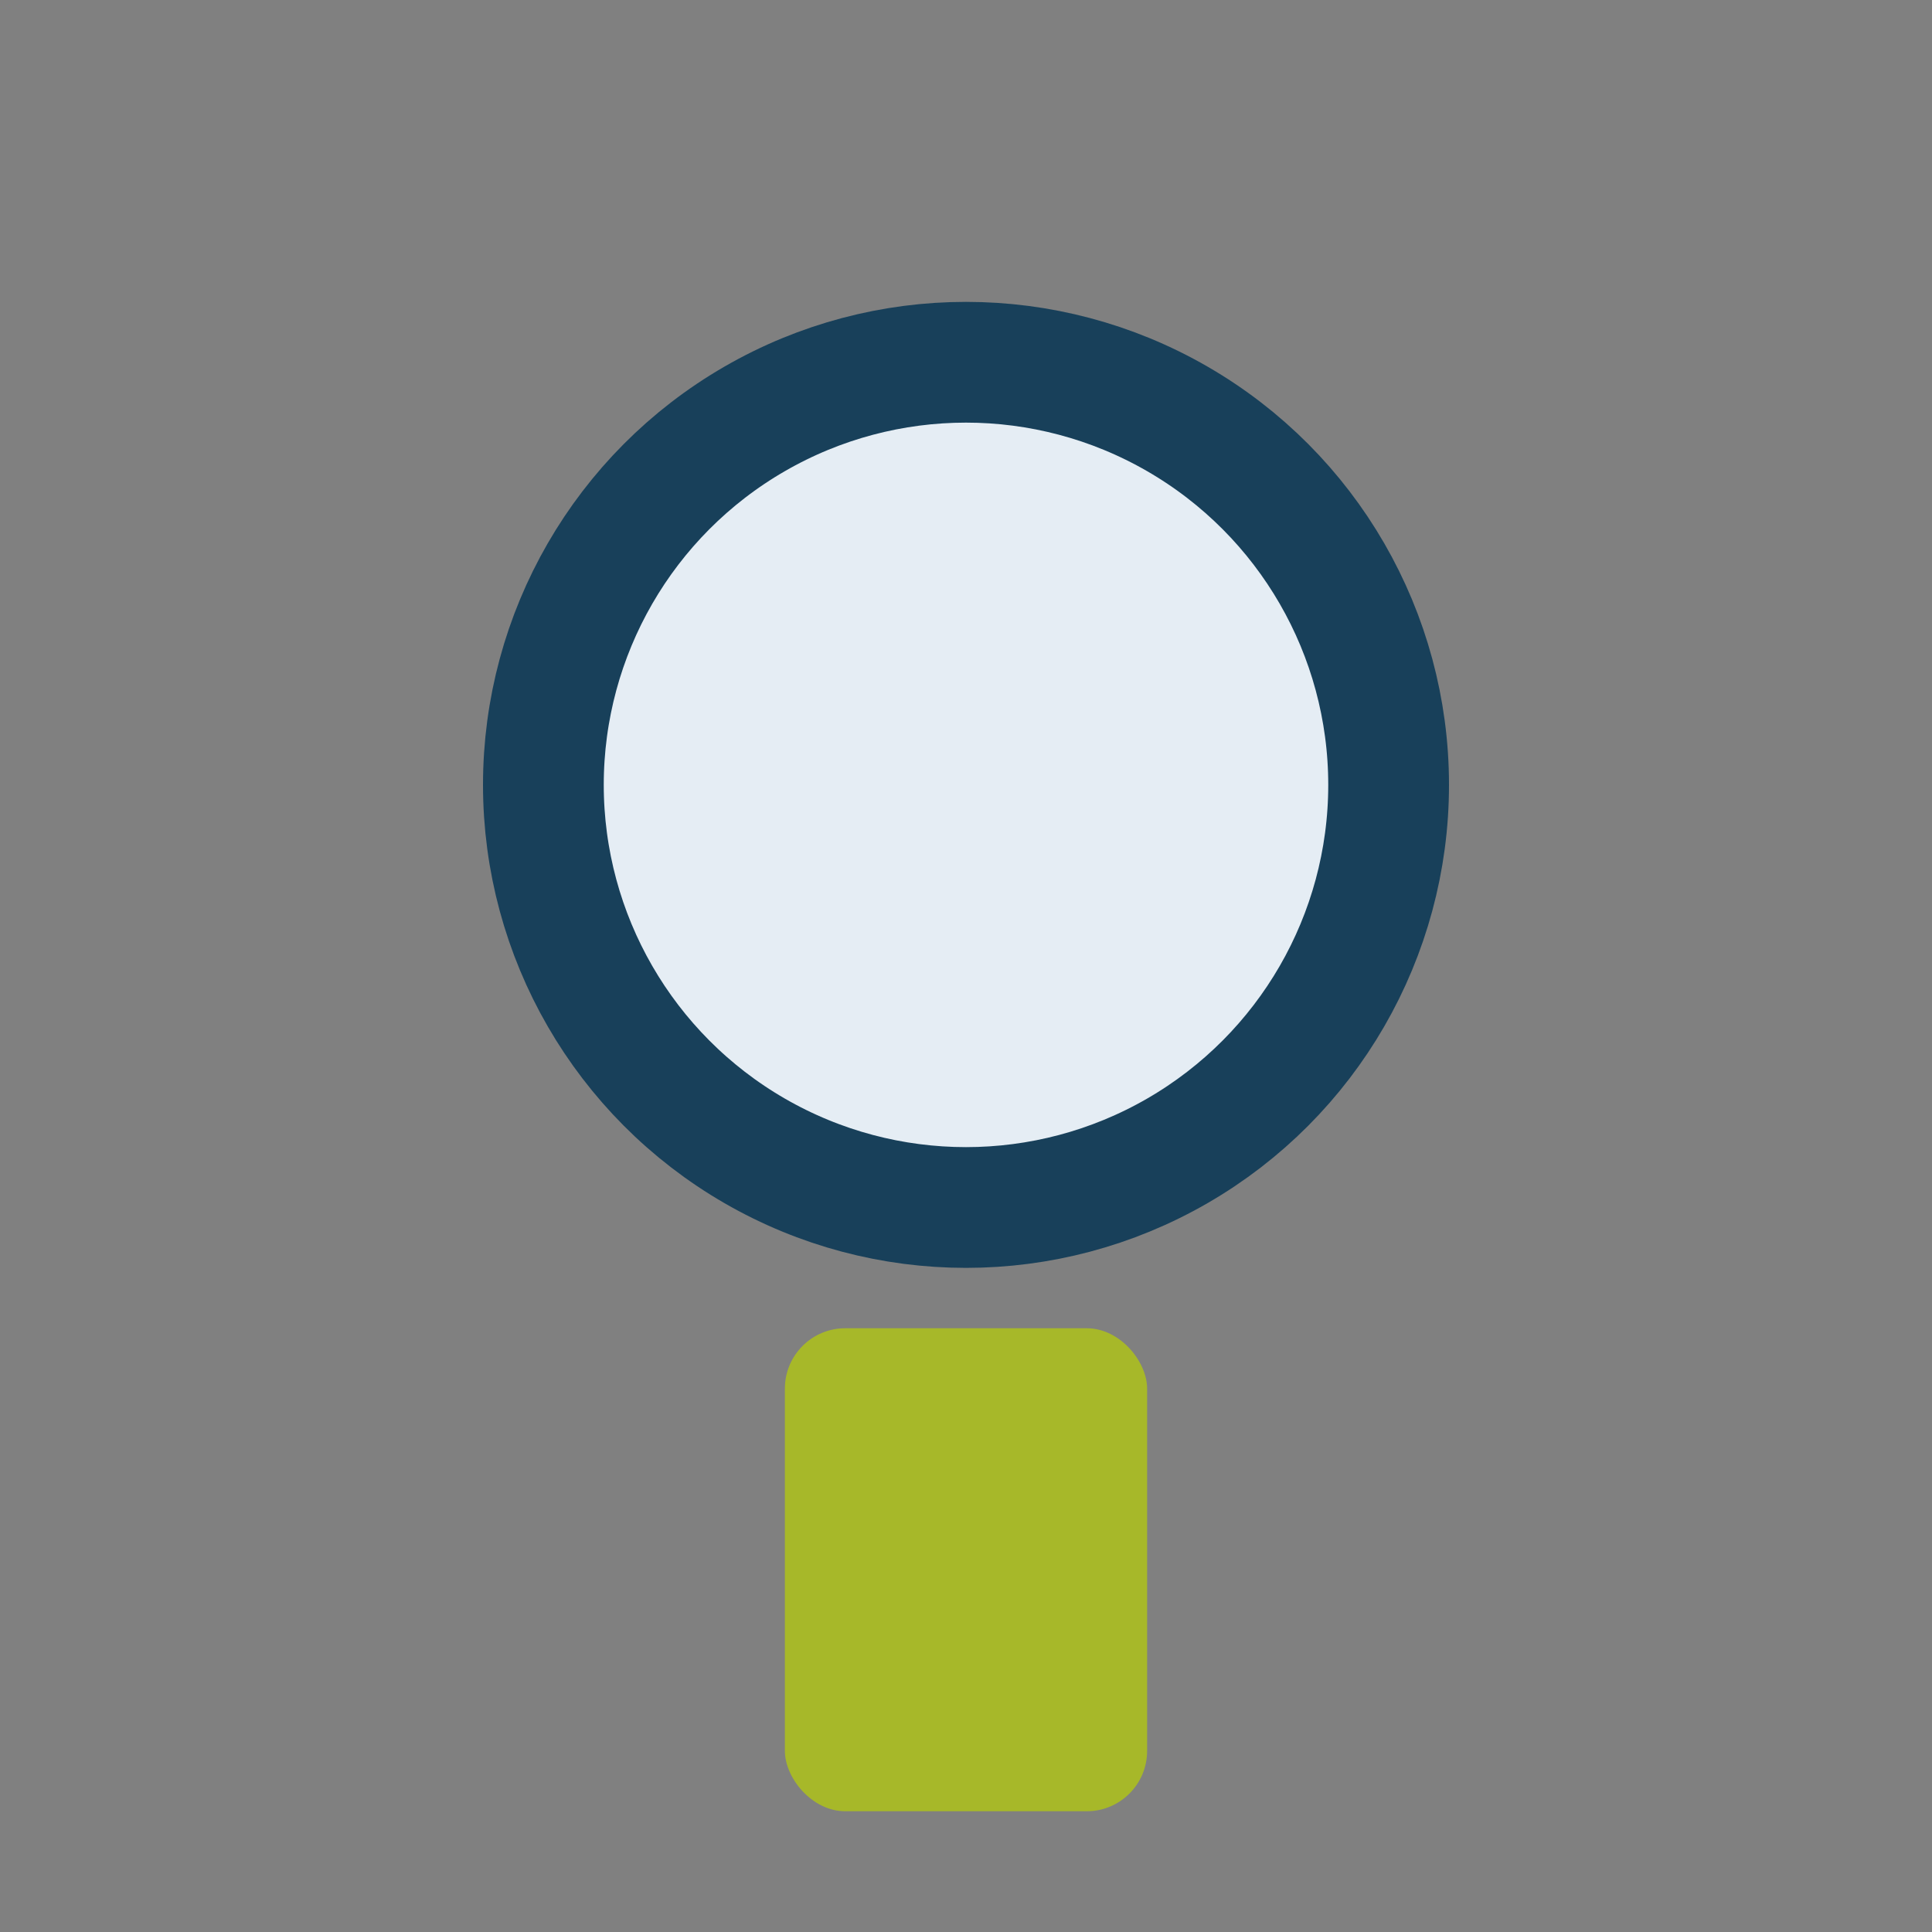 <?xml version="1.0" encoding="UTF-8"?>
<svg xmlns="http://www.w3.org/2000/svg" viewBox="0 0 32 32" width="32" height="32"><rect x="0" y="0" width="32" height="32" fill="#808080" stroke="none"/><circle cx="16" cy="13" r="7" fill="#E5EDF4" stroke="#18405A" stroke-width="2"/><rect x="13" y="22" width="6" height="8" rx="1" fill="#A7B829"/></svg>